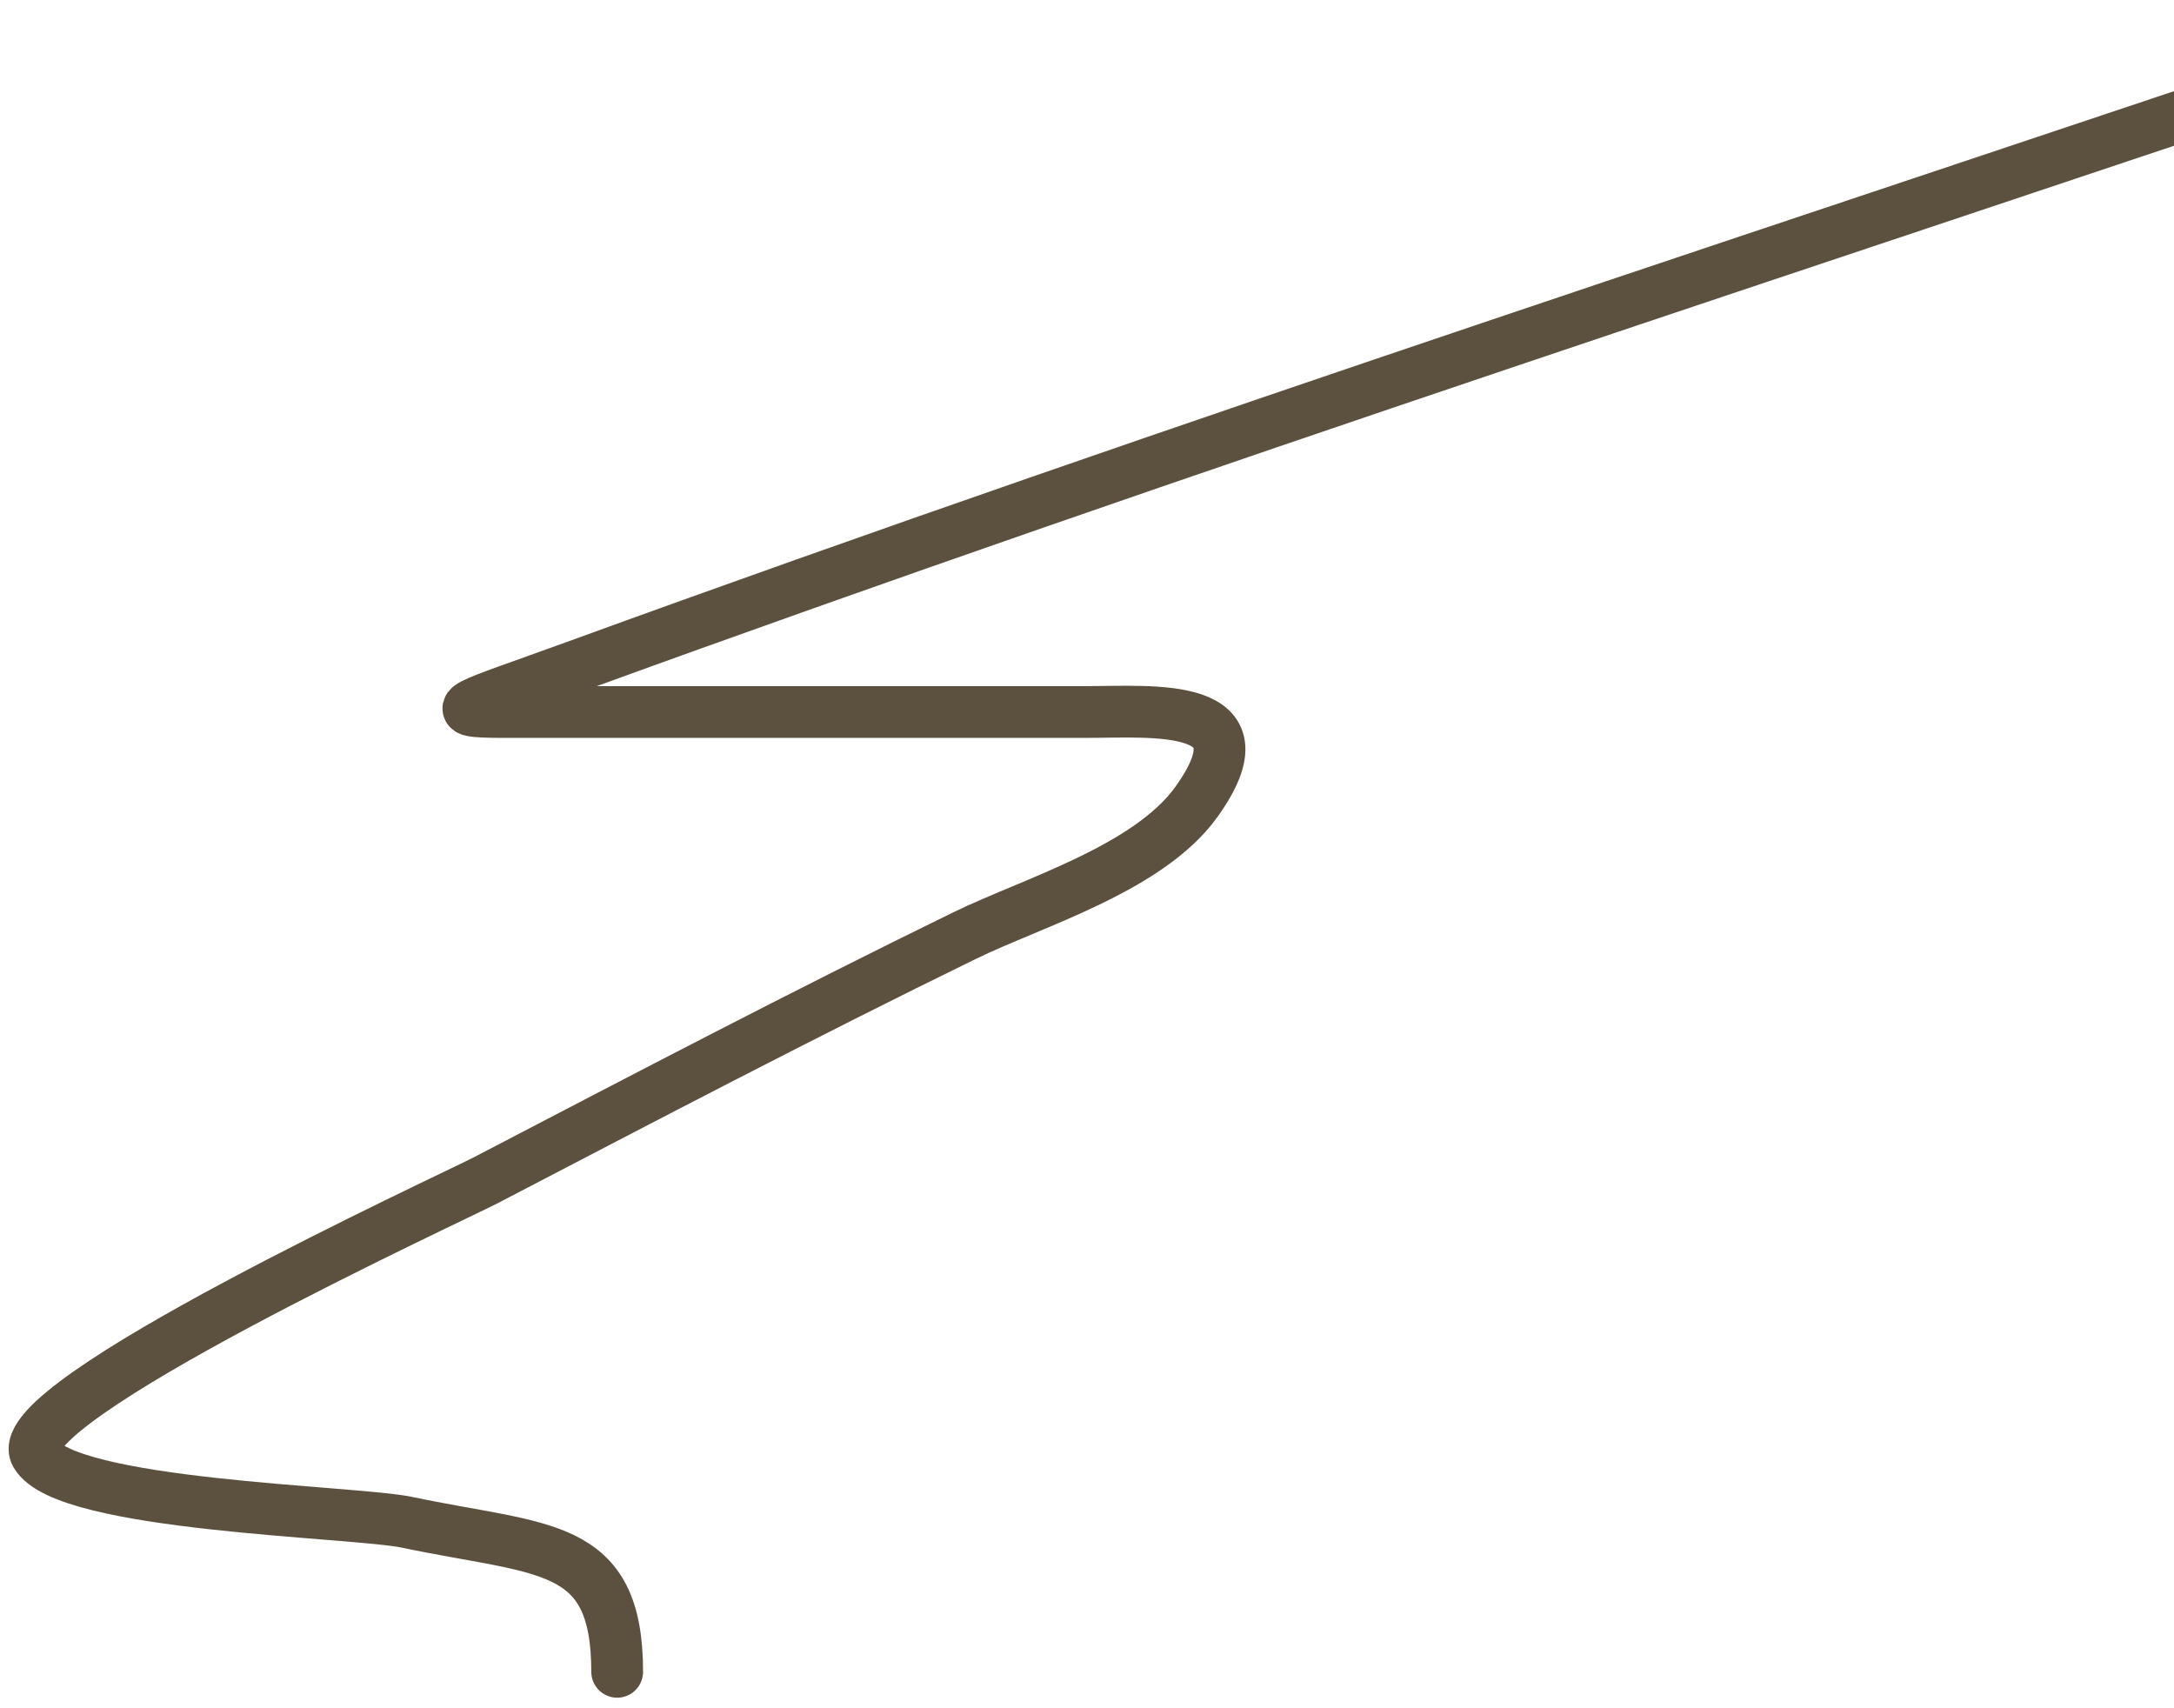 <?xml version="1.0" encoding="UTF-8"?> <svg xmlns="http://www.w3.org/2000/svg" width="126" height="99" viewBox="0 0 126 99" fill="none"><path d="M140.474 2C104.761 14.062 68.835 25.7 33.407 38.598C26.879 40.975 25.365 41.264 29.287 41.264C40.477 41.264 51.666 41.264 62.855 41.264C66.876 41.264 73.546 40.61 69.339 46.475C66.561 50.347 59.848 52.297 55.887 54.231C46.548 58.79 37.352 63.609 28.136 68.409C26.193 69.421 0.373 81.295 2.081 84.284C3.798 87.289 20.532 87.579 23.591 88.223C31.496 89.887 35.77 89.291 35.77 96.888" stroke="#5C513E" stroke-width="3" stroke-linecap="round"></path></svg> 